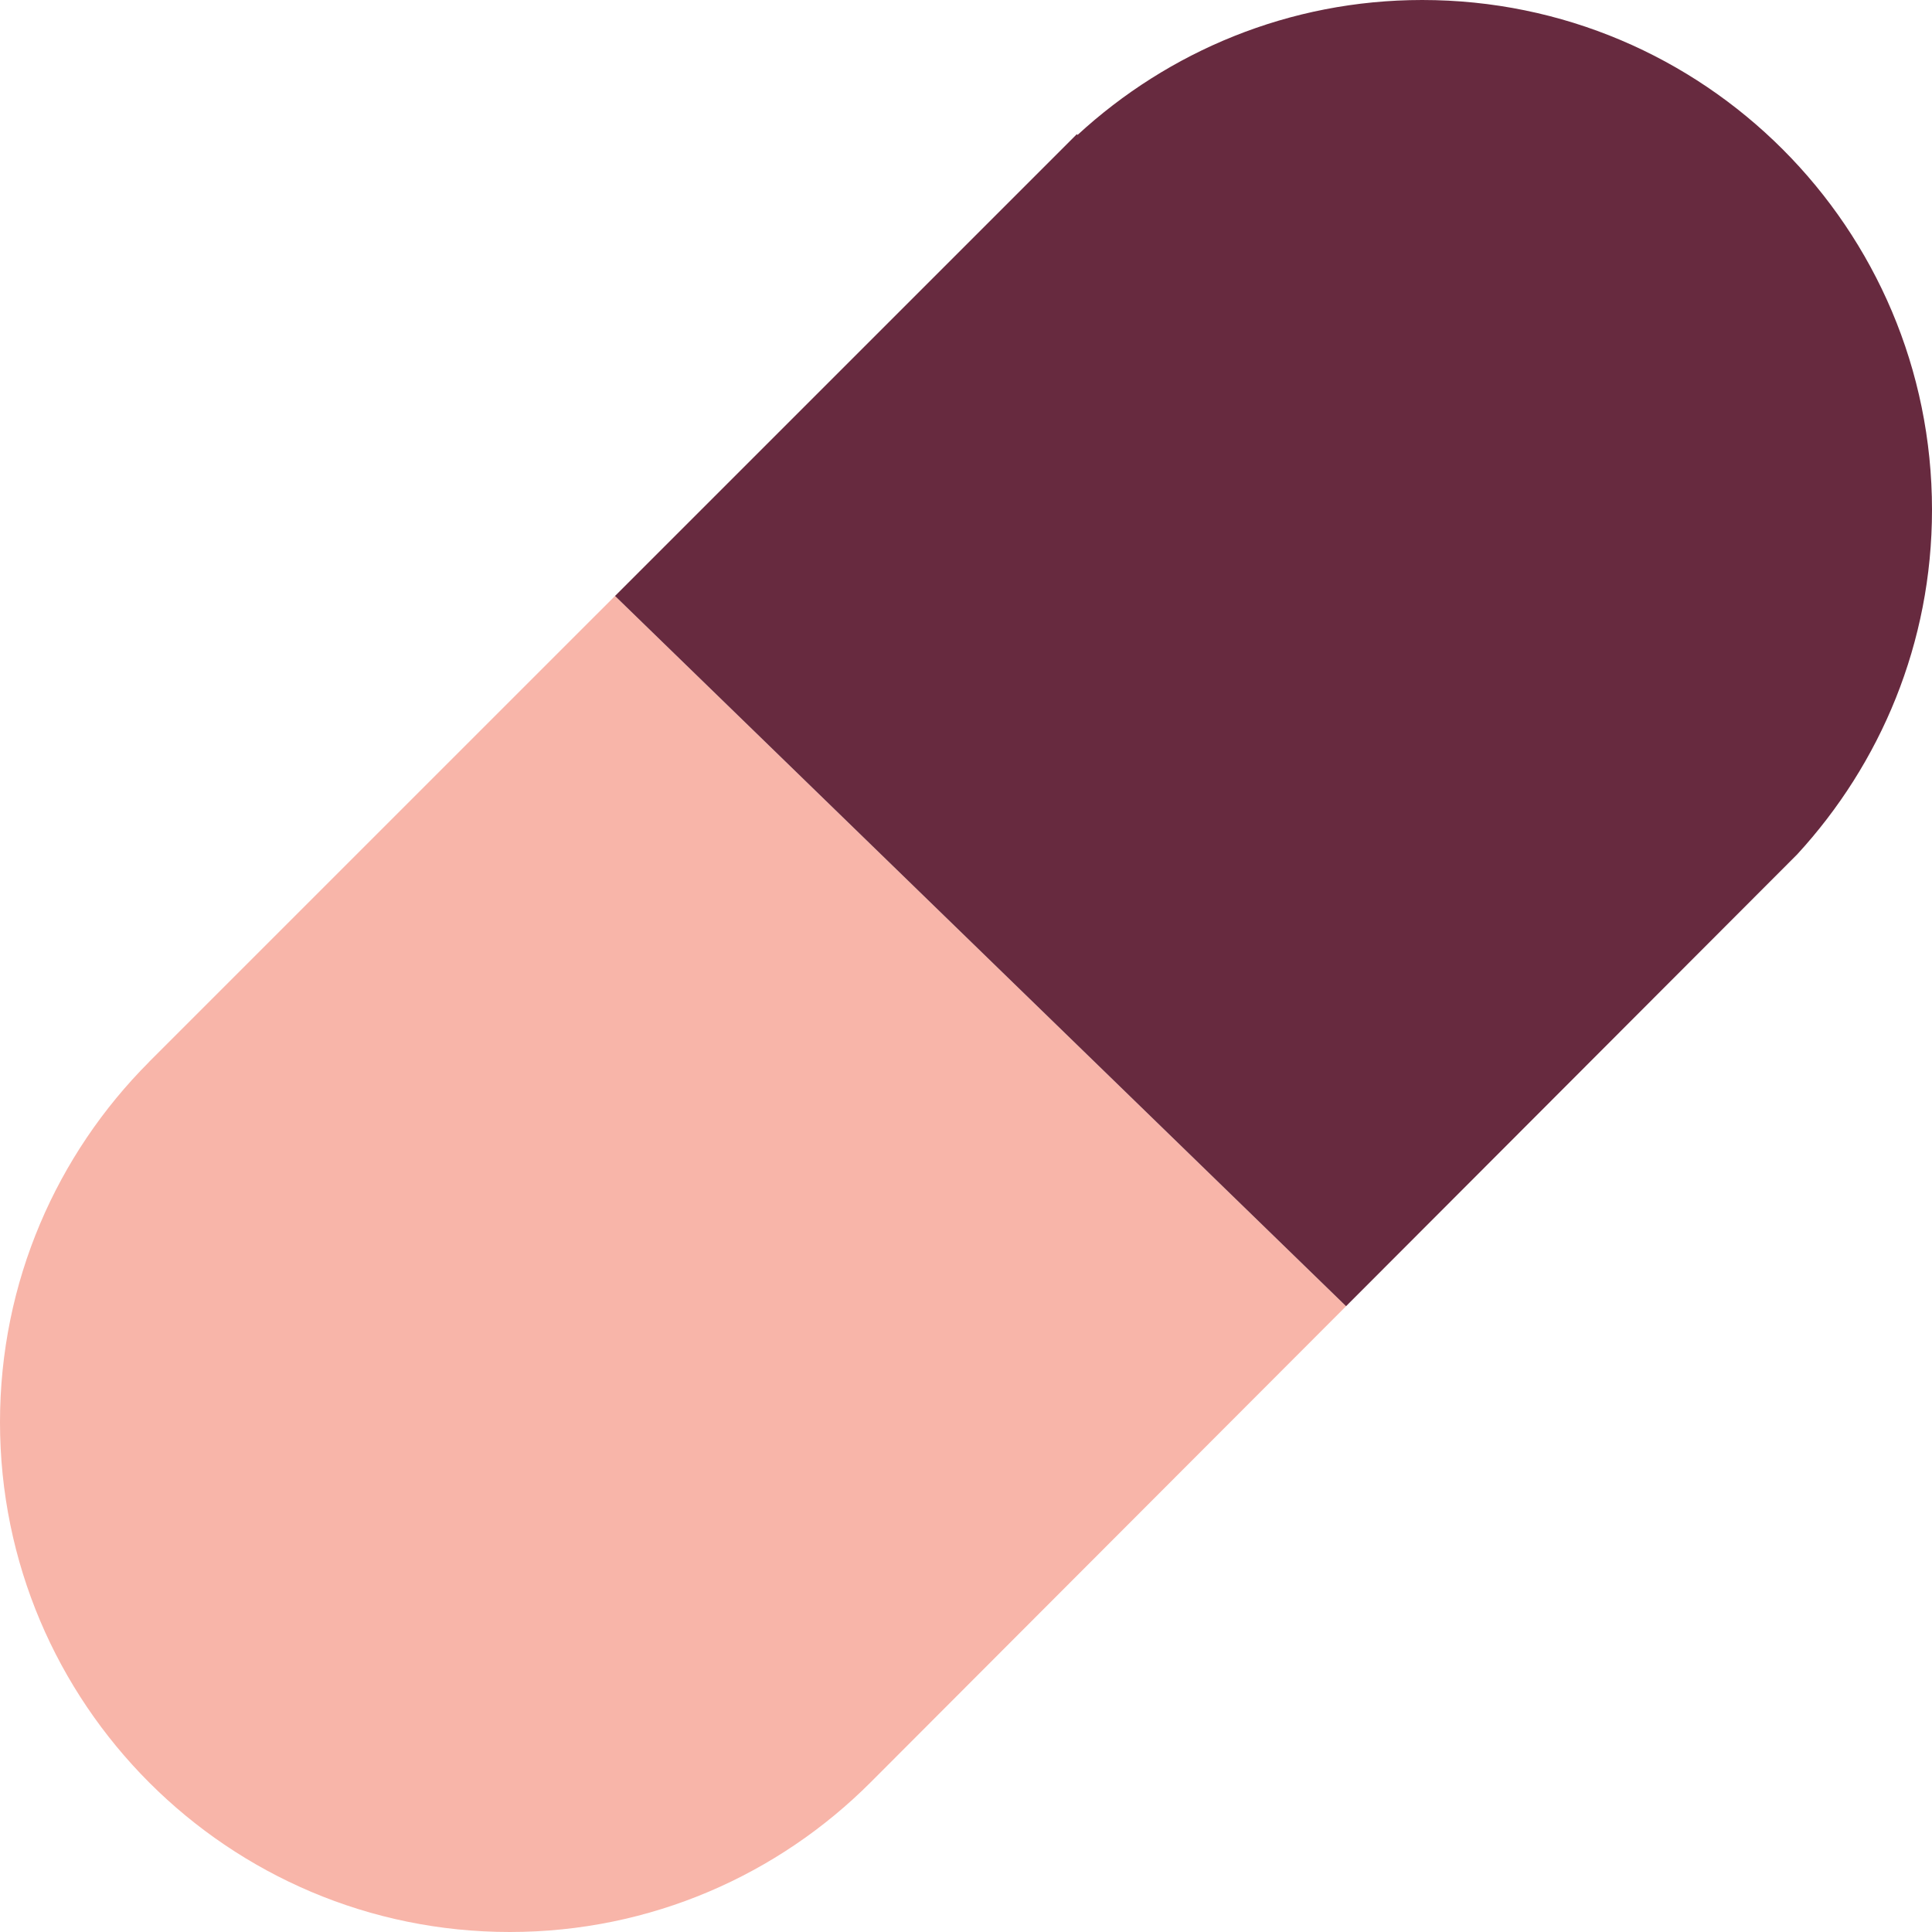 <svg xmlns="http://www.w3.org/2000/svg" xmlns:xlink="http://www.w3.org/1999/xlink" width="500" zoomAndPan="magnify" viewBox="0 0 375 375" height="500" preserveAspectRatio="xMidYMid meet" version="1.0"><path fill="#f8b5a9" d="M 169.031 345.906 L 261.27 253.531 L 119.375 115.676 L 28.906 206.137 L 28.918 206.145 C 11.051 224.051 0 248.762 0 276.043 C 0 330.688 44.312 375 98.957 375 C 126.332 375 151.113 363.875 169.031 345.906 Z M 169.031 345.906 " fill-opacity="1" fill-rule="nonzero"/><path fill="#672a3f" d="M 348.824 165.844 C 365.031 148.219 375 124.781 375 98.957 C 375 44.301 330.699 0 276.043 0 C 250.219 0 226.77 9.98 209.156 26.188 L 209.012 26.043 L 119.375 115.676 L 261.27 253.531 Z M 348.824 165.844 " fill-opacity="1" fill-rule="nonzero"/></svg>
